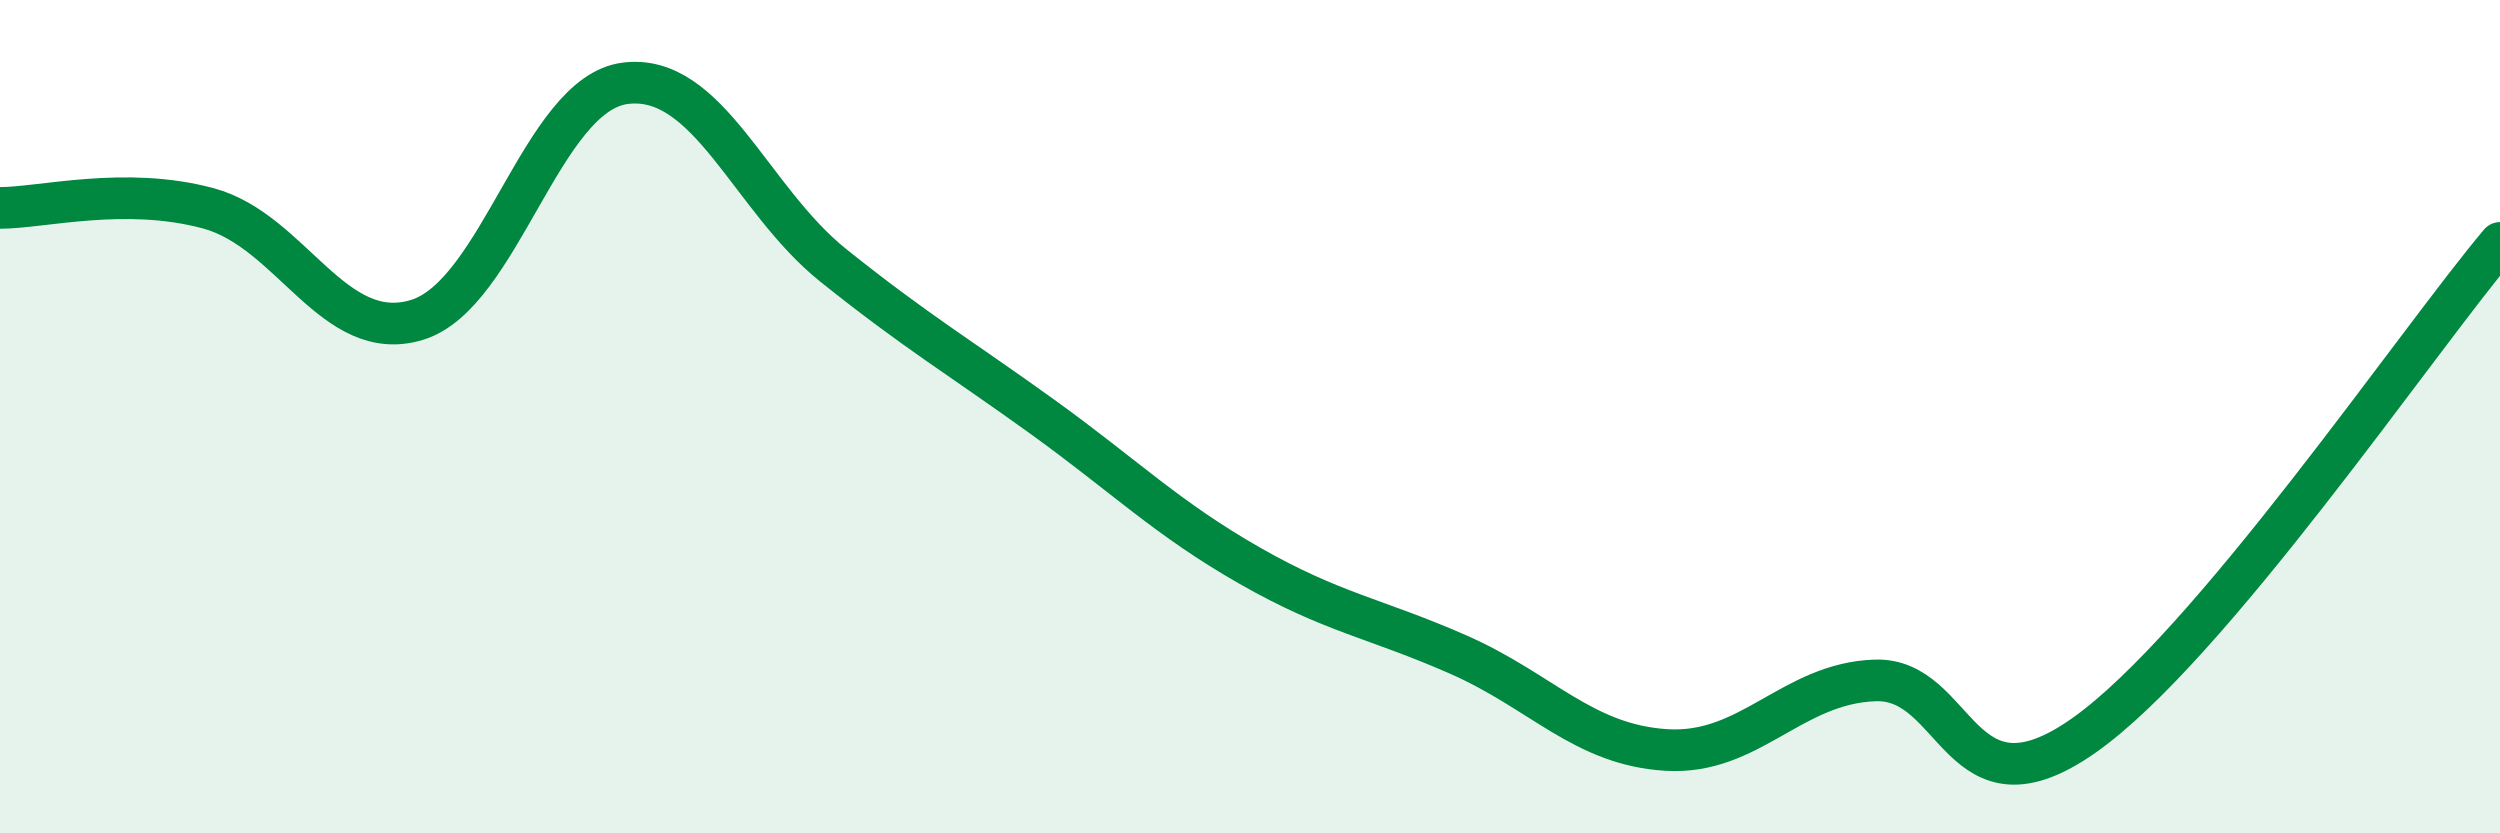 
    <svg width="60" height="20" viewBox="0 0 60 20" xmlns="http://www.w3.org/2000/svg">
      <path
        d="M 0,4.99 C 1,4.99 3,4.46 5,5 C 7,5.54 8,8.28 10,7.68 C 12,7.08 13,2.26 15,2 C 17,1.74 18,4.77 20,6.37 C 22,7.97 23,8.55 25,9.99 C 27,11.43 28,12.44 30,13.58 C 32,14.72 33,14.83 35,15.71 C 37,16.59 38,17.88 40,18 C 42,18.12 43,16.4 45,16.33 C 47,16.26 47,19.76 50,17.66 C 53,15.56 58,8.2 60,5.83L60 20L0 20Z"
        fill="#008740"
        opacity="0.1"
        stroke-linecap="round"
        stroke-linejoin="round"
      />
      <path
        d="M 0,4.99 C 1,4.99 3,4.46 5,5 C 7,5.54 8,8.28 10,7.68 C 12,7.08 13,2.26 15,2 C 17,1.74 18,4.77 20,6.37 C 22,7.97 23,8.55 25,9.99 C 27,11.43 28,12.44 30,13.58 C 32,14.72 33,14.83 35,15.71 C 37,16.59 38,17.88 40,18 C 42,18.12 43,16.4 45,16.33 C 47,16.26 47,19.76 50,17.66 C 53,15.56 58,8.2 60,5.83"
        stroke="#008740"
        stroke-width="1"
        fill="none"
        stroke-linecap="round"
        stroke-linejoin="round"
      />
    </svg>
  